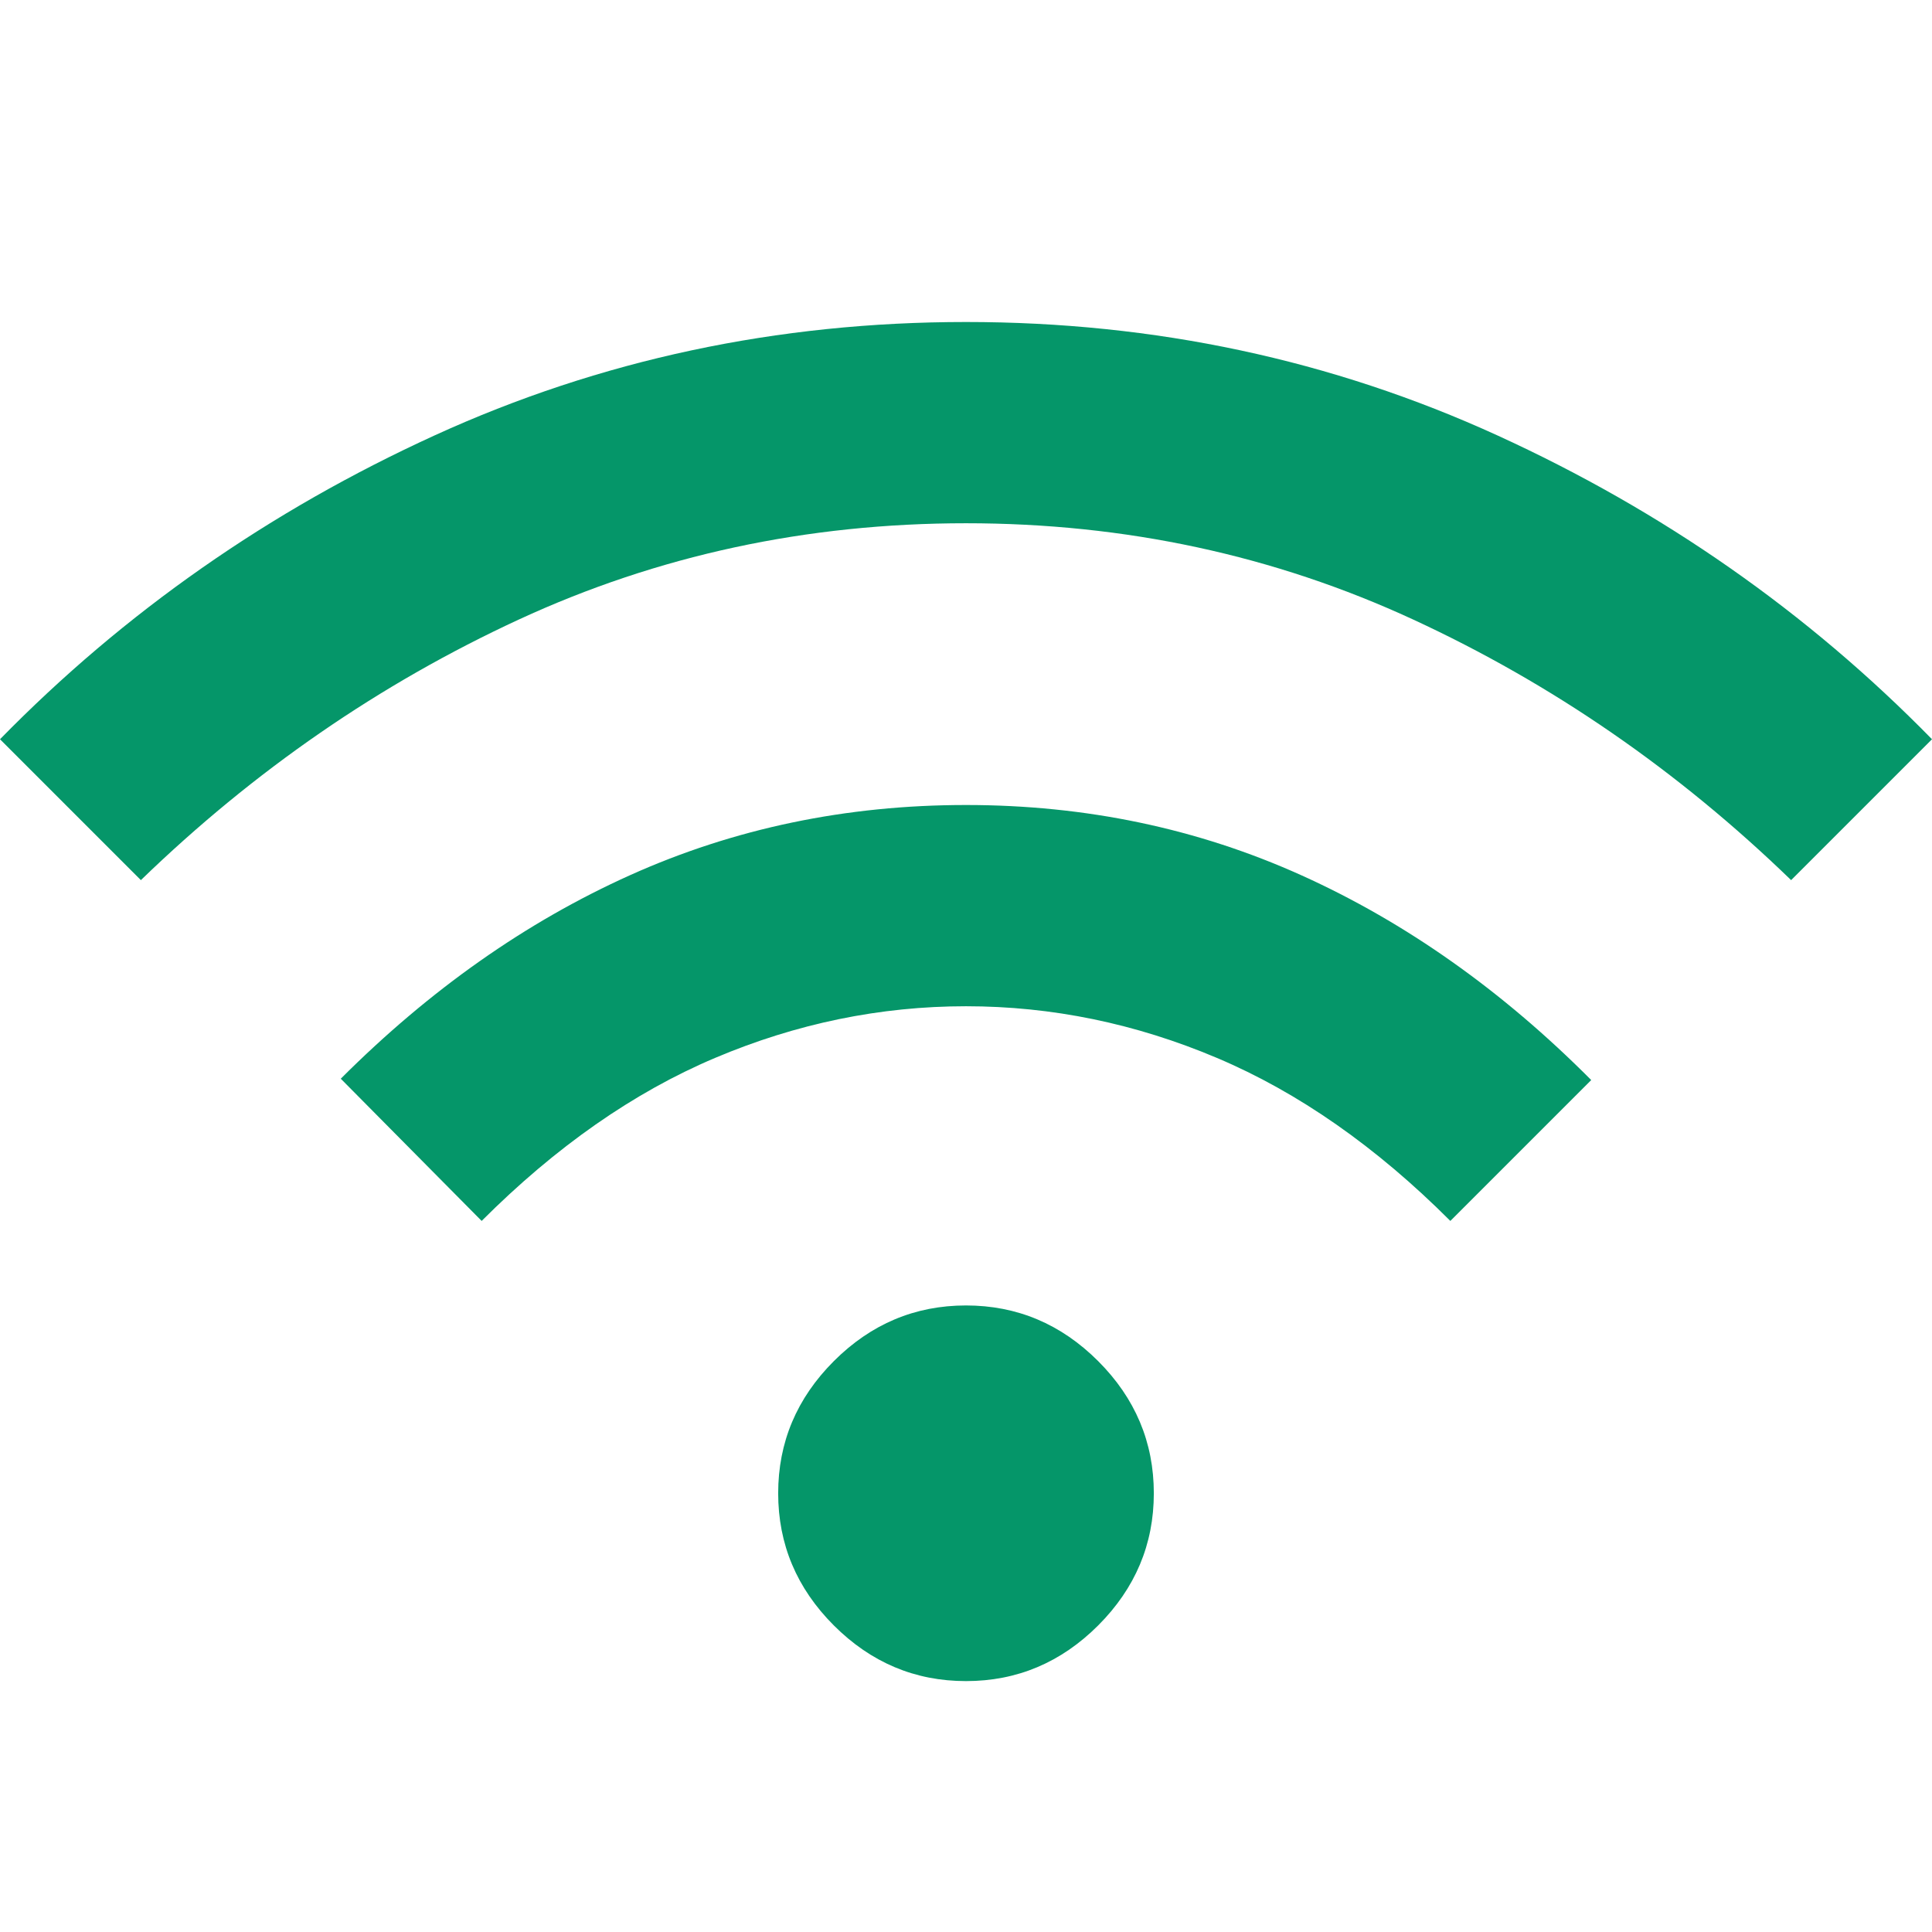 <svg xmlns="http://www.w3.org/2000/svg" height="40px" viewBox="0 -960 960 960" width="40px" fill="#059669"><path d="M480-124.67q-38 0-65.67-27.66Q386.67-180 386.67-218t27.66-65.67Q442-311.33 480-311.33t65.67 27.66Q573.33-256 573.33-218t-27.66 65.67Q518-124.67 480-124.67ZM239.33-353.33l-70-70.67q66.34-66.33 143.84-101.17Q390.67-560 480-560q89.33 0 166.83 35 77.5 35 143.84 101.67l-70 70q-55.34-55.34-116-81Q544-460 480-460t-124.67 25.67q-60.66 25.66-116 81ZM70-522.67l-70-70q92.67-94.66 216-151Q339.33-800 480-800q140.67 0 264 56.33 123.33 56.34 216 151l-70 70q-84.33-81.66-187.83-129.5Q598.67-700 480-700q-118.67 0-222.17 47.83Q154.33-604.33 70-522.67Z"/></svg>